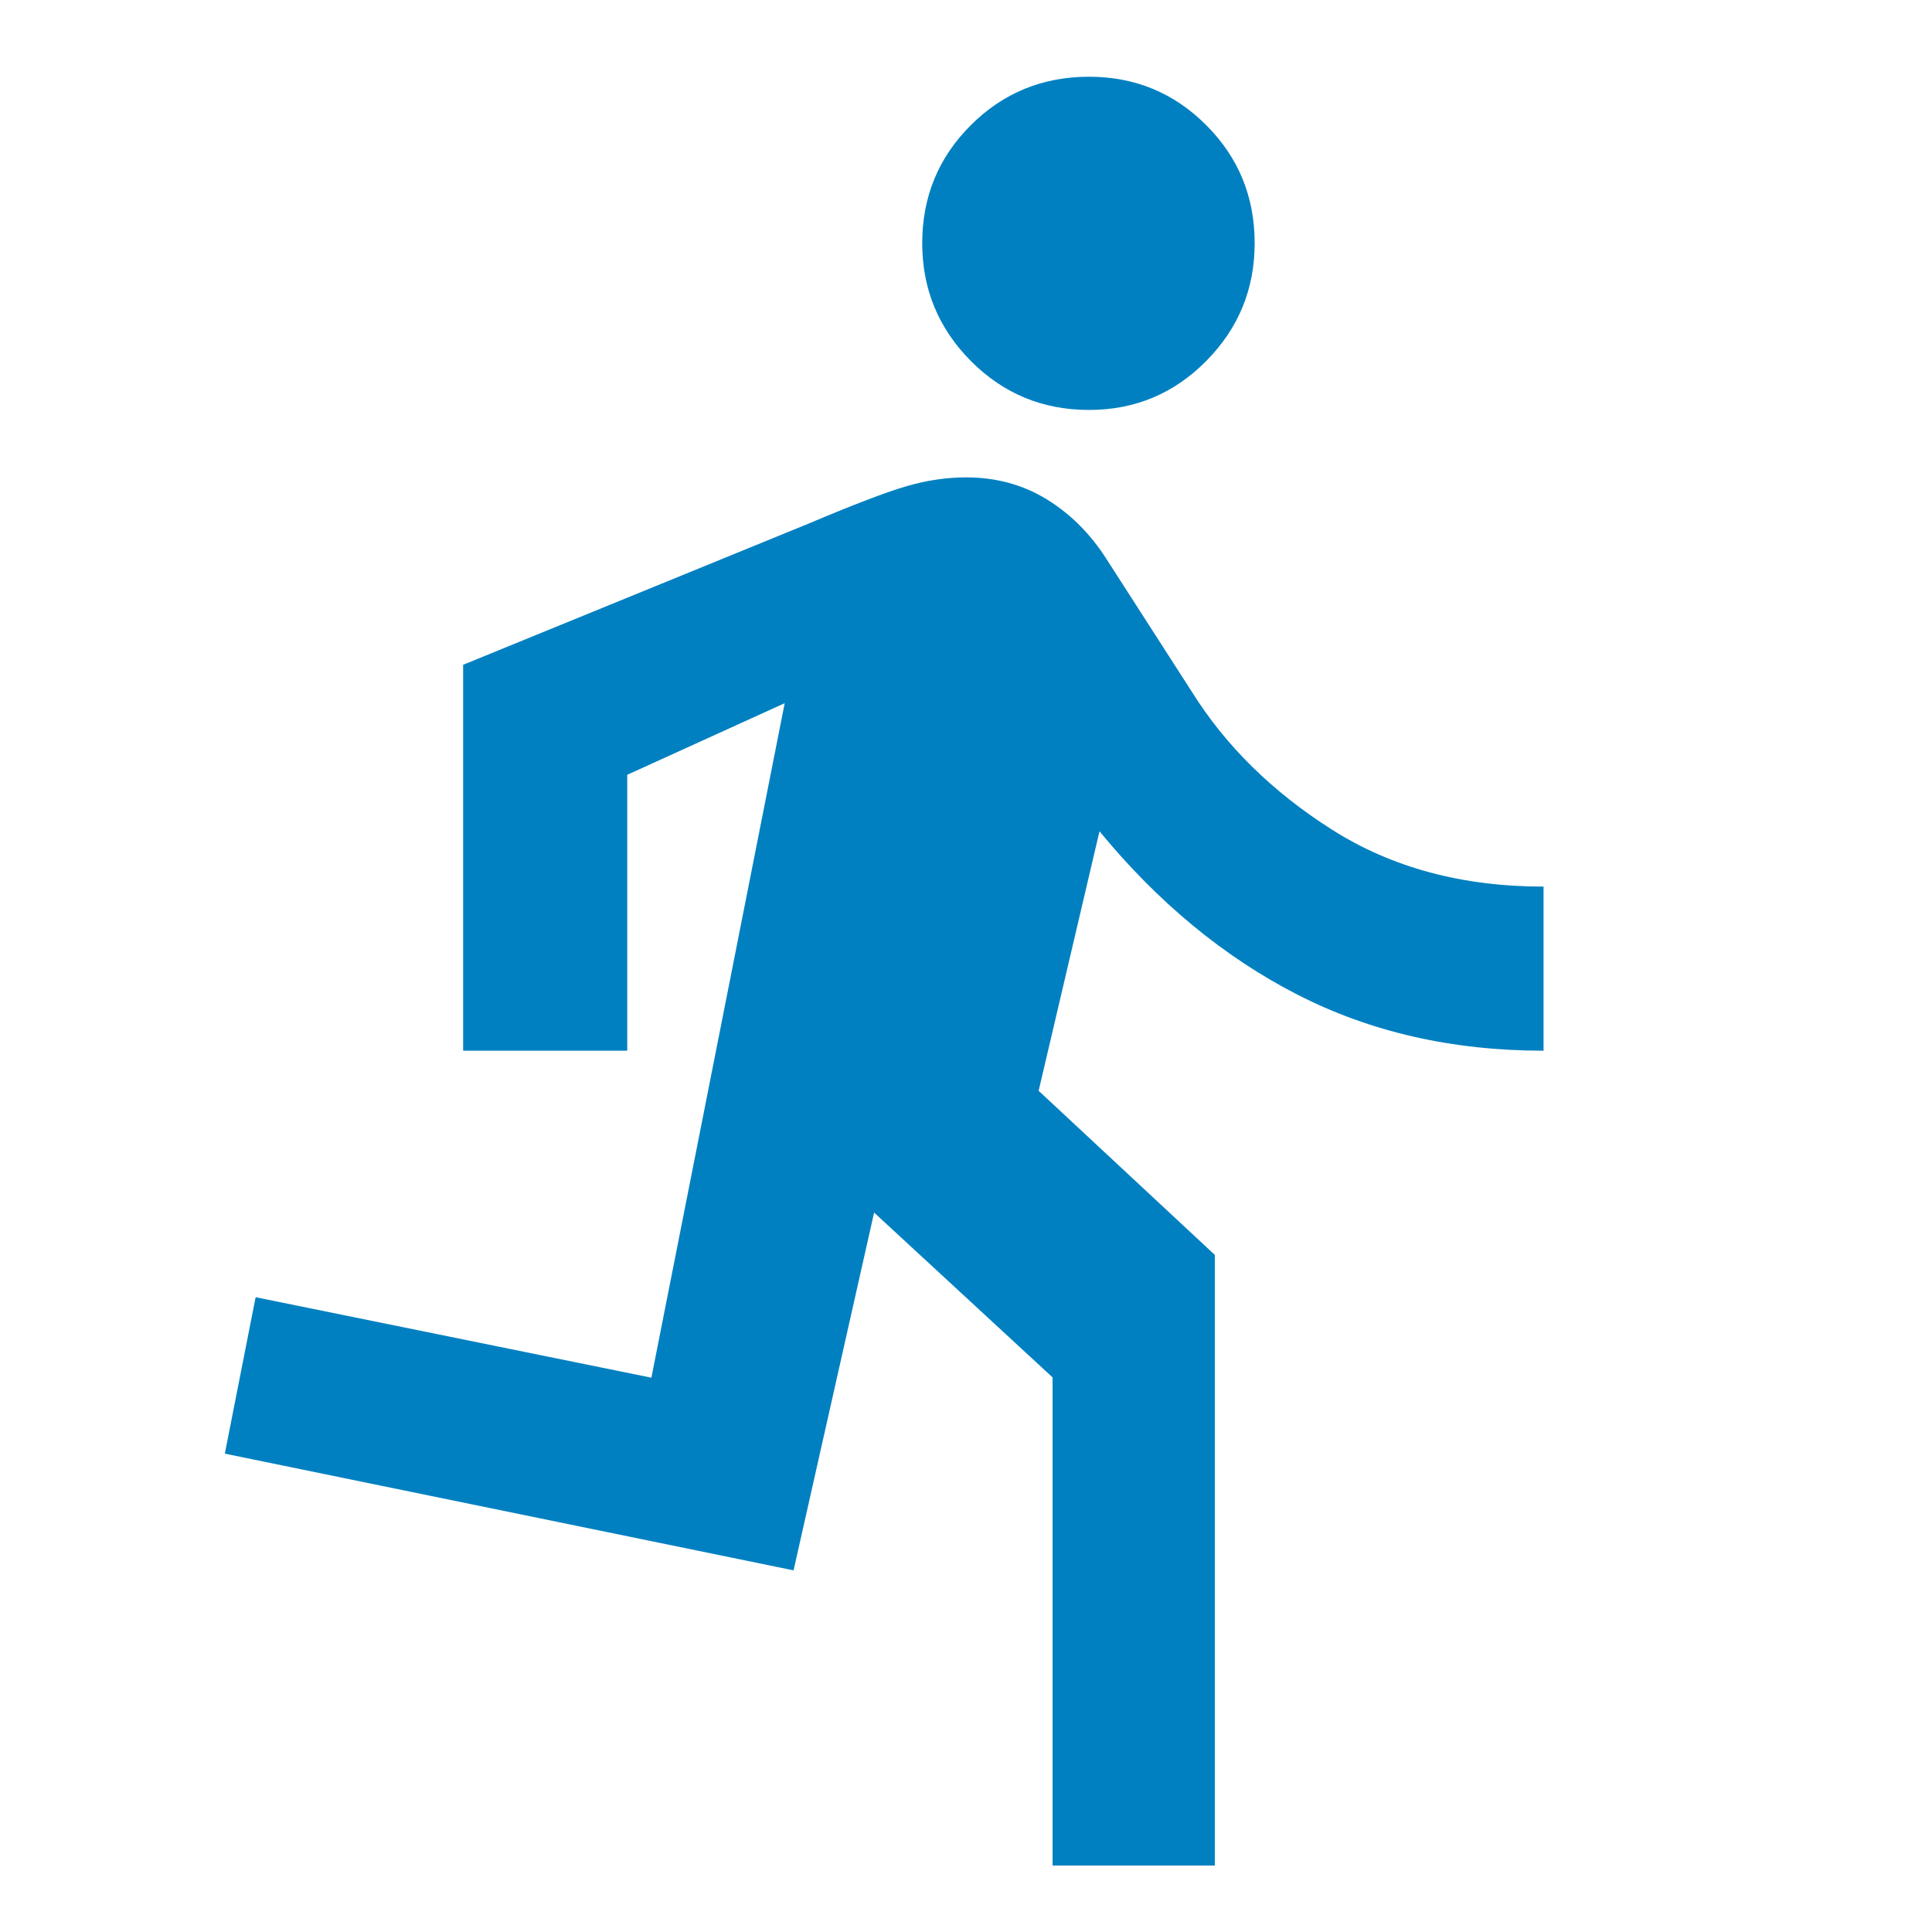 <svg width="32" height="32" viewBox="0 0 32 32" fill="none" xmlns="http://www.w3.org/2000/svg">
<mask id="mask0_68_2654" style="mask-type:alpha" maskUnits="userSpaceOnUse" x="0" y="0" width="32" height="32">
<rect width="32" height="32" fill="#D9D9D9"/>
</mask>
<g mask="url(#mask0_68_2654)">
<path d="M17.434 30.899V22.814L14.478 20.084L13.144 26.01L3.724 24.077L4.234 21.486L10.789 22.819L12.997 11.647L10.389 12.833V17.403H7.671V11.011L13.379 8.678C14.133 8.36 14.677 8.151 15.012 8.054C15.347 7.956 15.676 7.907 16 7.907C16.498 7.907 16.943 8.028 17.335 8.269C17.727 8.509 18.056 8.837 18.322 9.252L19.737 11.452C20.298 12.351 21.074 13.115 22.064 13.743C23.054 14.371 24.221 14.685 25.566 14.685V17.403C24.055 17.403 22.695 17.093 21.485 16.472C20.275 15.851 19.183 14.95 18.211 13.769L17.203 18.067L20.121 20.785V30.899H17.434ZM18.038 6.79C17.269 6.79 16.617 6.519 16.08 5.979C15.544 5.438 15.275 4.788 15.275 4.028C15.275 3.259 15.544 2.608 16.08 2.073C16.617 1.538 17.269 1.271 18.038 1.271C18.798 1.271 19.445 1.538 19.979 2.073C20.514 2.608 20.781 3.259 20.781 4.028C20.781 4.788 20.514 5.438 19.979 5.979C19.445 6.519 18.798 6.79 18.038 6.79Z" fill="#0080C1"/>
</g>
</svg>
